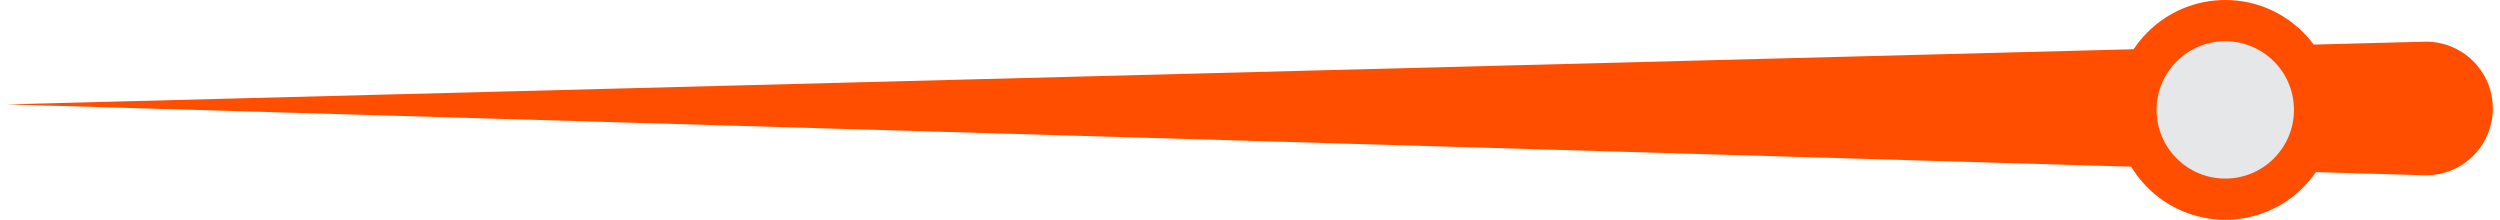 <svg width="182" height="16" viewBox="0 0 182 16" fill="none" xmlns="http://www.w3.org/2000/svg">
<path d="M0.48 7.599L176.489 3.036C179.227 2.965 181.484 5.167 181.479 7.906V7.906C181.475 10.645 179.211 12.84 176.473 12.759L0.48 7.599Z" fill="#FF4E00"/>
<circle cx="162" cy="8" r="6.5" fill="#E6E7E9" stroke="#FF4E00" stroke-width="3"/>
</svg>
